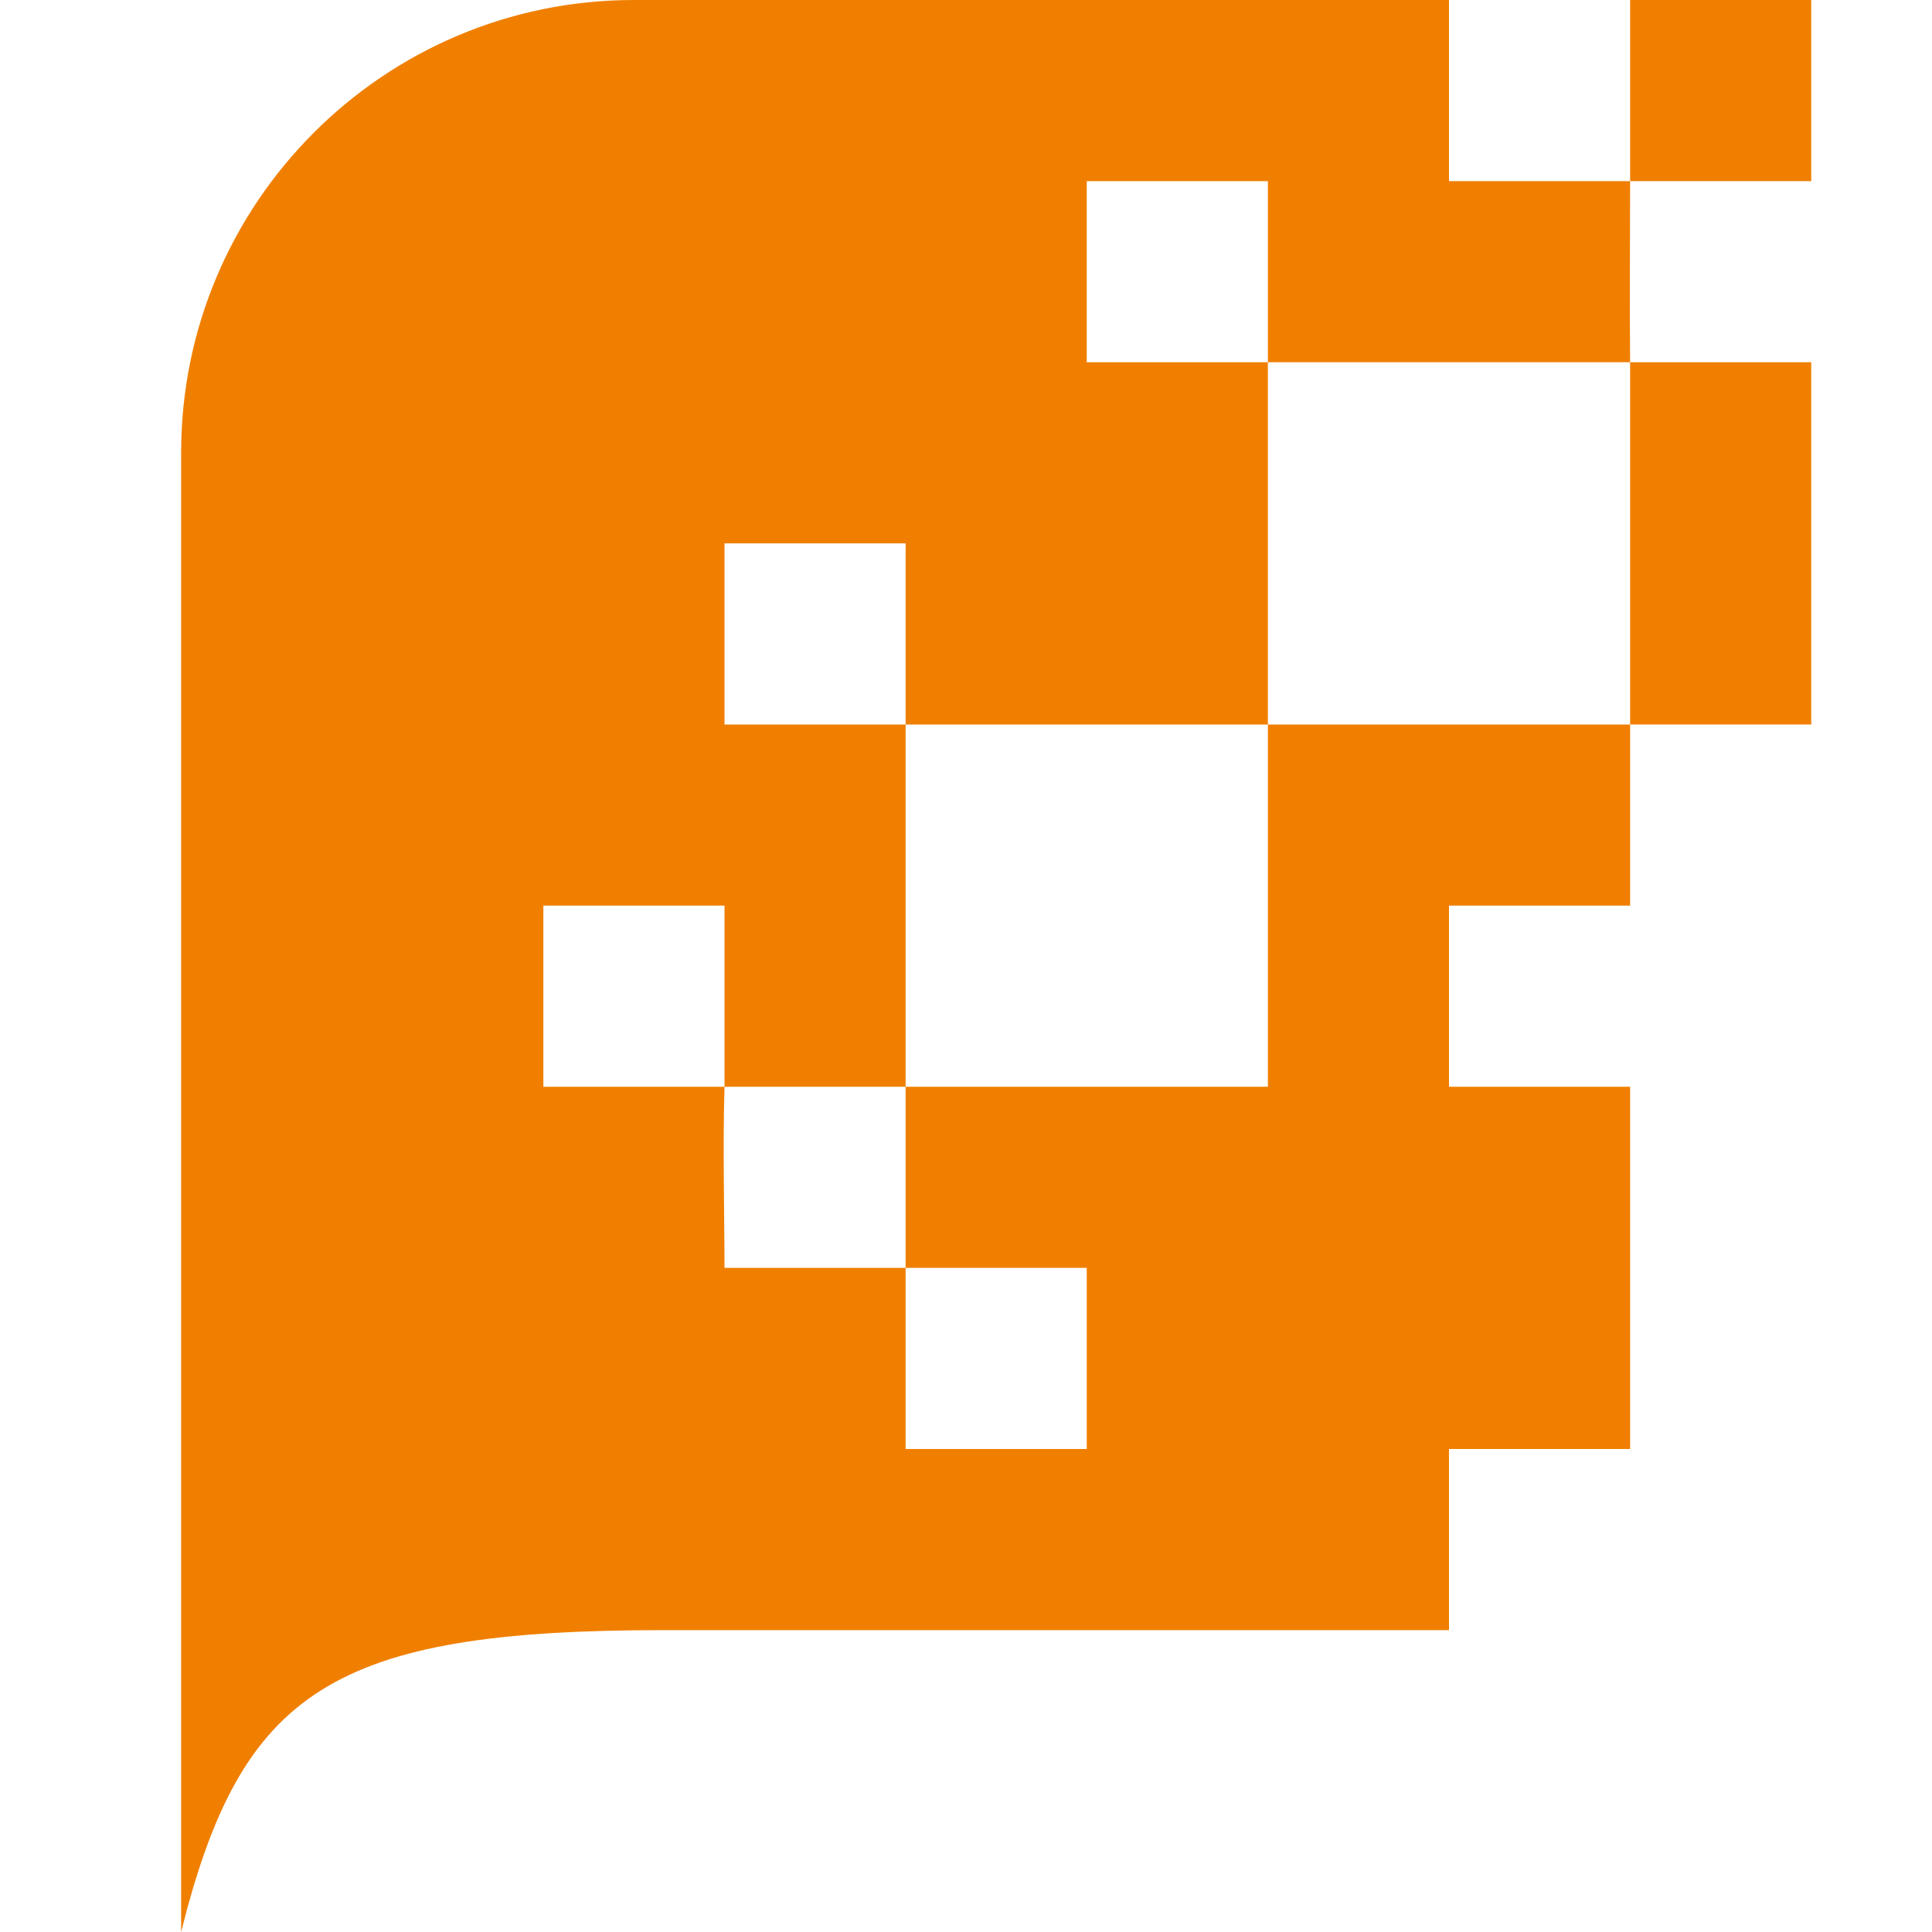 <svg xmlns="http://www.w3.org/2000/svg" width="32" height="32" viewBox="0 0 32 32">
  <path d="M27,6v6h3v-6h-3Z" fill="#f07f00"/>
  <path d="M30,0h-3v3h3V0Z" fill="#f07f00"/>
  <path d="M27,12h-6v6h-6v3h-3c0-.85-.03-1.97,0-3h3v-6h6v-6h6c-.01-.99,0-2,0-3h-3V0h-13.5C6.36,0,3,3.36,3,7.5v24.5c1-4,2.5-5,8-5h13v-3h3v-6h-3v-3h3v-3ZM21,3v3h-3v-3h3ZM12,9h3v3h-3v-3ZM9,18v-3h3v3h-3ZM15,24v-3h3v3h-3Z" fill="#f07f00"/>
</svg>